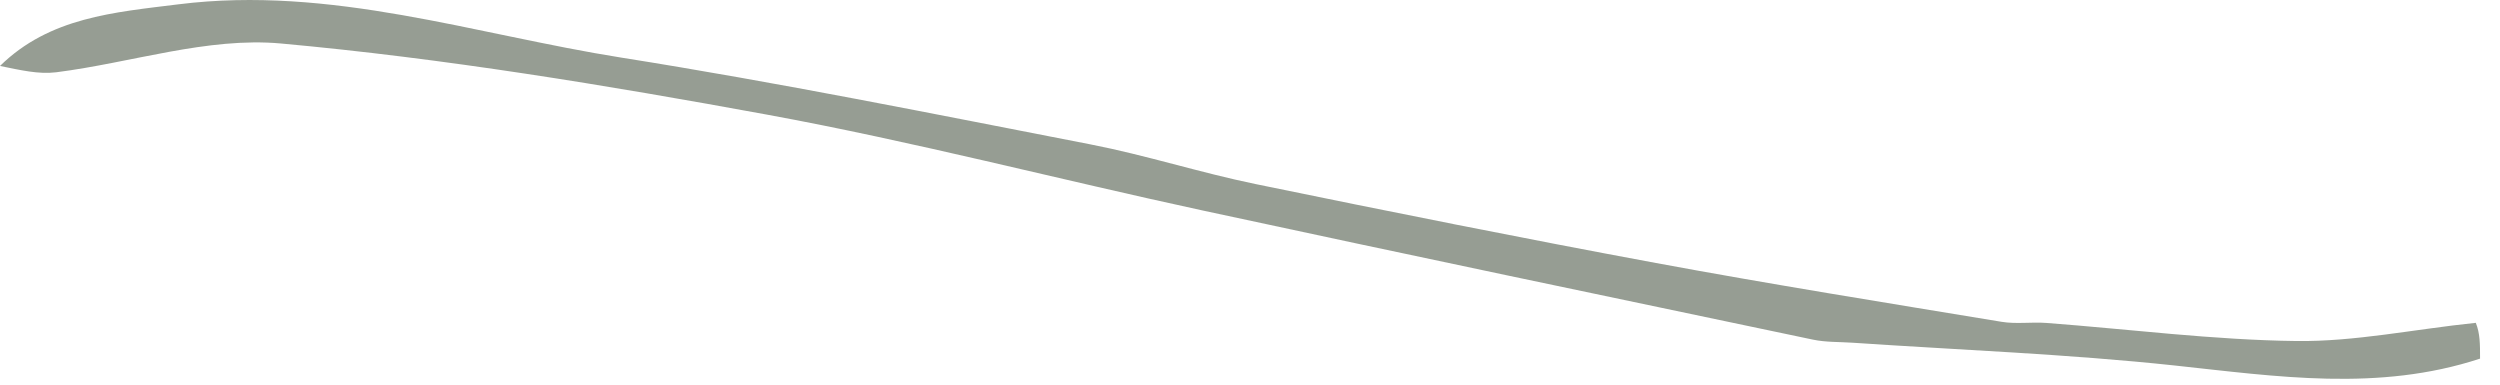 <?xml version="1.0" encoding="utf-8"?>
<svg xmlns="http://www.w3.org/2000/svg" fill="none" height="100%" overflow="visible" preserveAspectRatio="none" style="display: block;" viewBox="0 0 78 12" width="100%">
<path d="M0 2.058C1.545 0.538 3.562 0.385 5.574 0.134C10.323 -0.459 14.81 1.071 19.388 1.798C24.283 2.574 29.147 3.557 34.014 4.503C35.749 4.84 37.443 5.387 39.175 5.743C43.333 6.598 47.495 7.433 51.668 8.206C55.253 8.871 58.855 9.447 62.453 10.041C62.908 10.116 63.386 10.041 63.85 10.076C66.451 10.272 69.05 10.608 71.652 10.64C73.469 10.663 75.291 10.276 77.245 10.072C77.378 10.403 77.378 10.734 77.378 11.189C74.208 12.23 71.04 11.746 67.846 11.403C64.511 11.046 61.152 10.92 57.803 10.693C57.39 10.665 56.968 10.681 56.567 10.597C50.221 9.265 43.874 7.938 37.536 6.57C32.997 5.59 28.497 4.414 23.933 3.577C18.907 2.656 13.847 1.82 8.765 1.357C6.475 1.149 4.098 1.958 1.754 2.255C1.205 2.324 0.631 2.186 0 2.058Z" fill="#969D93" id="Vector"/>
</svg>